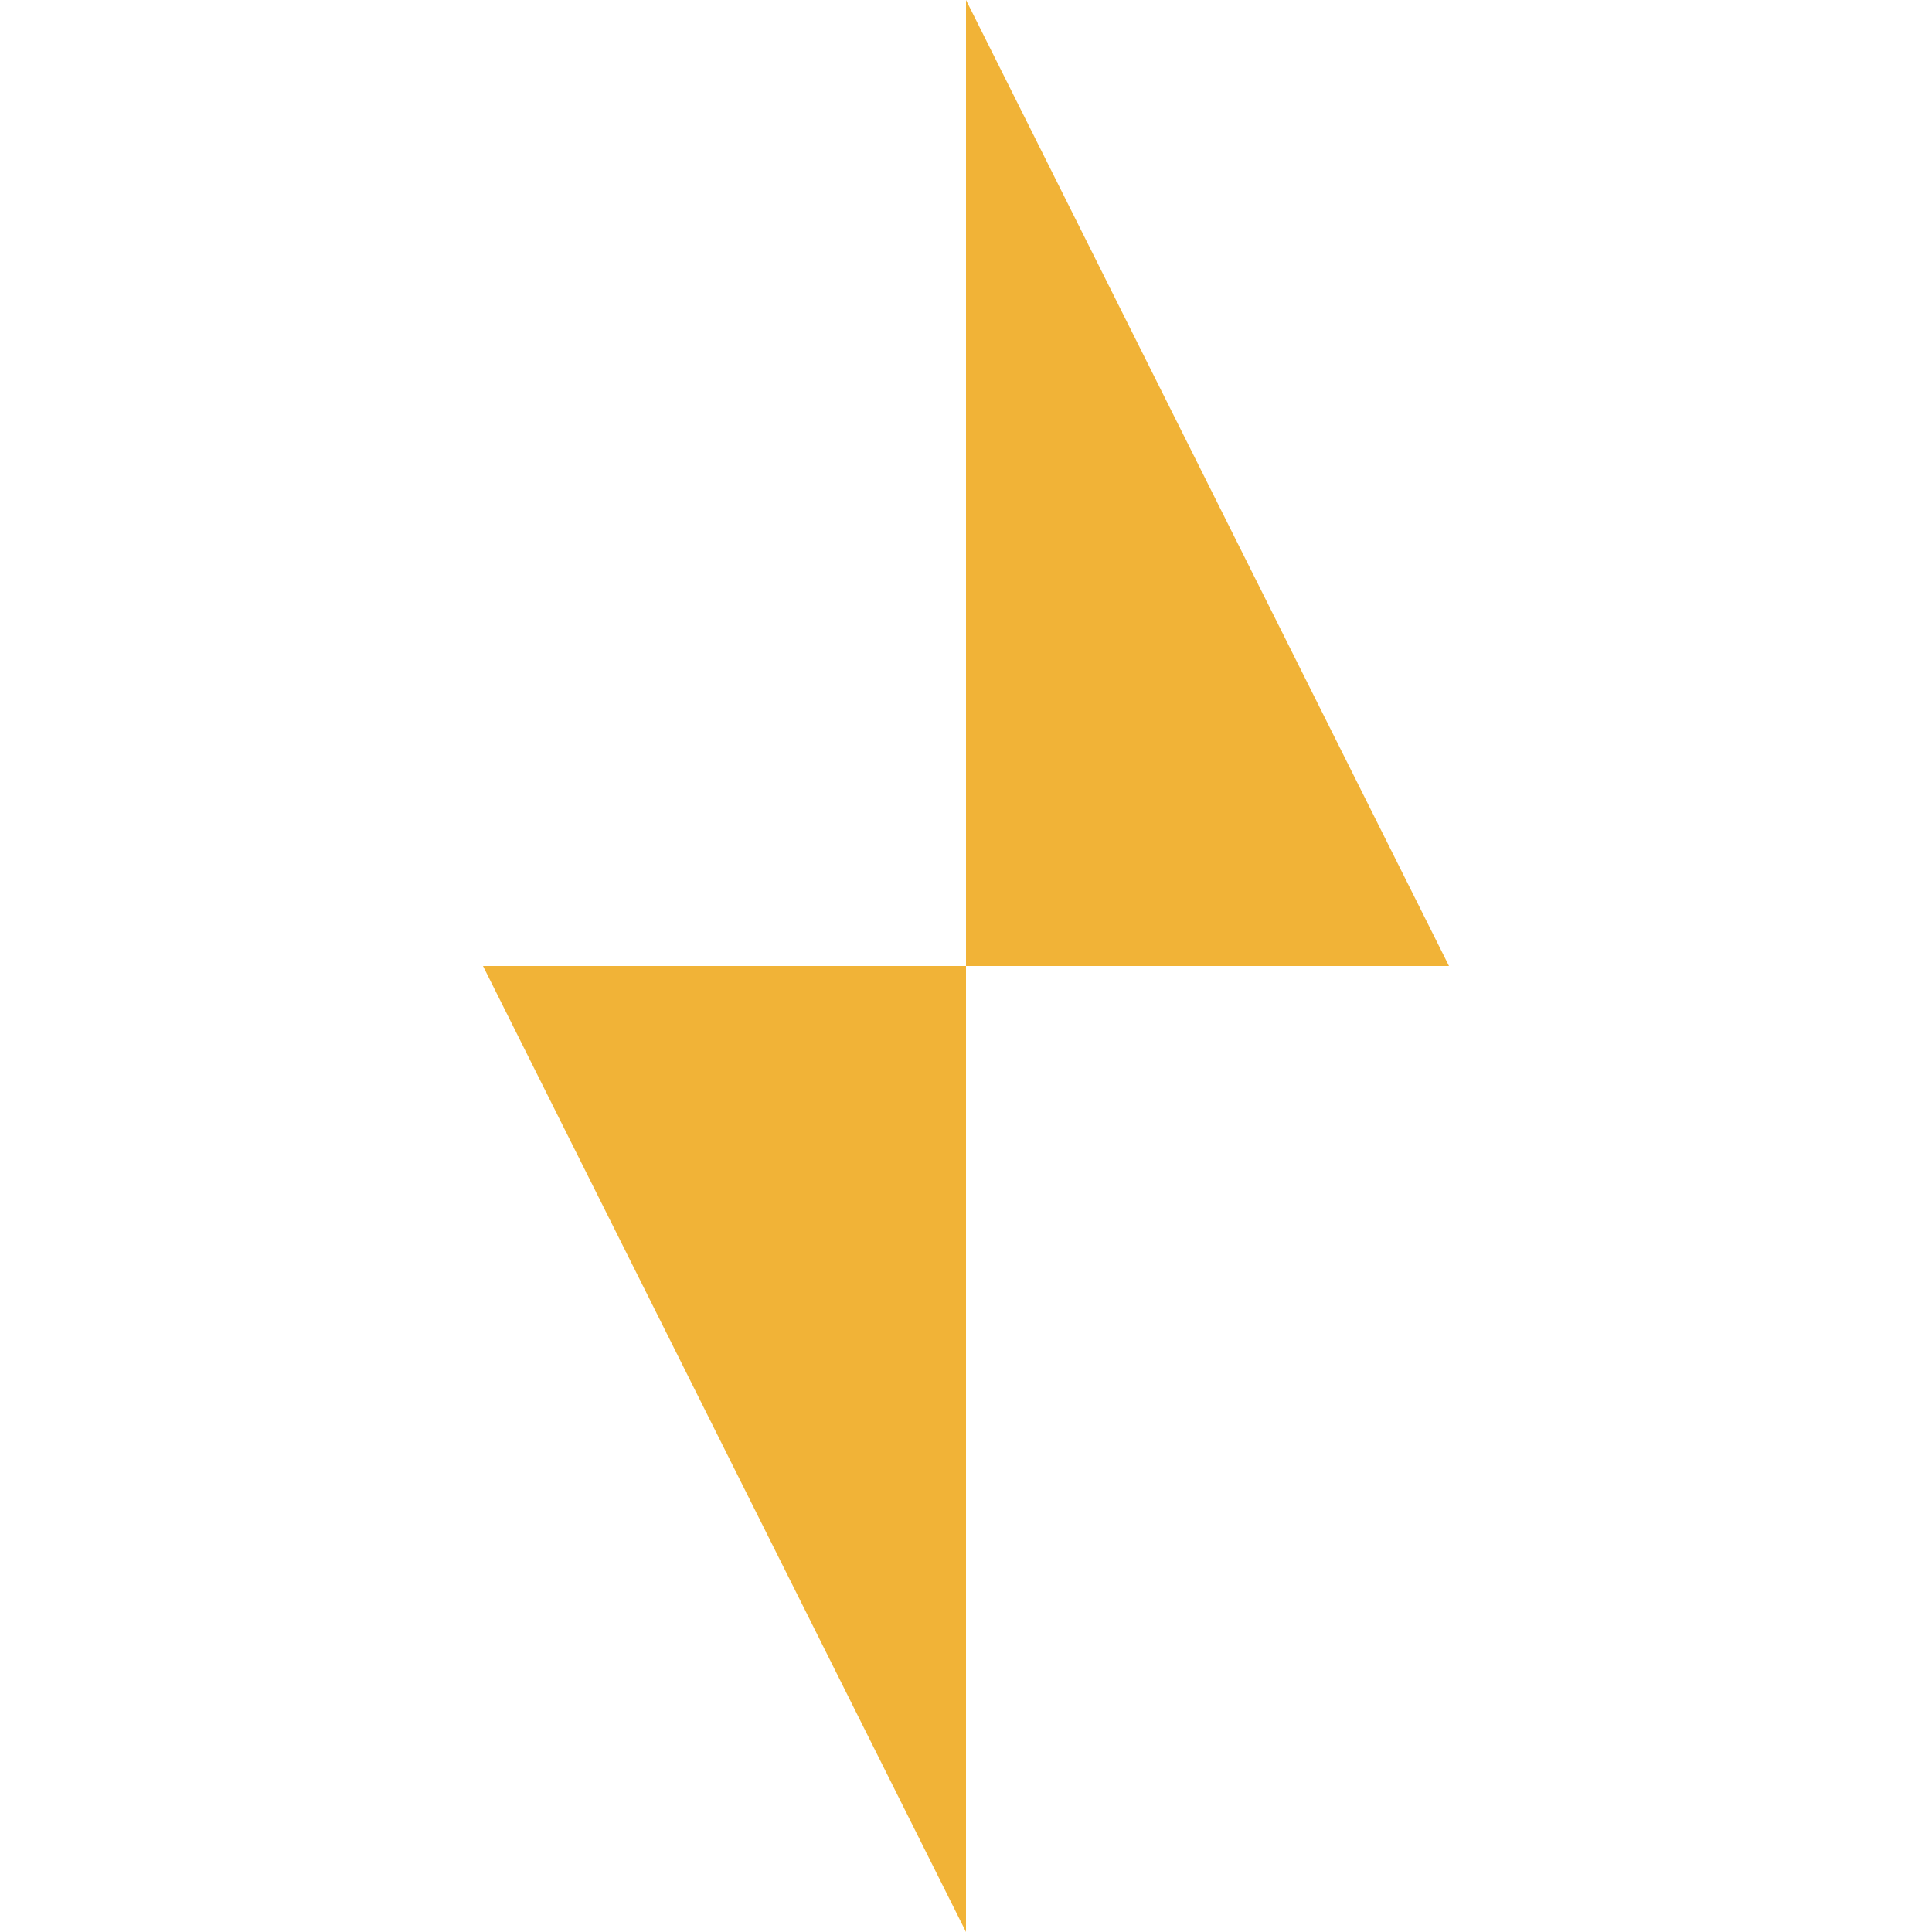 <?xml version="1.0" encoding="UTF-8"?>
<svg data-bbox="12.5 0 25 50" viewBox="0 0 50 50" xmlns="http://www.w3.org/2000/svg" data-type="color">
    <g>
        <path fill="#f1b337" d="M25 25h12.5L25 0v25z" data-color="1"/>
        <path fill="#f1b337" d="M25 50V25H12.5L25 50z" data-color="1"/>
    </g>
</svg>
